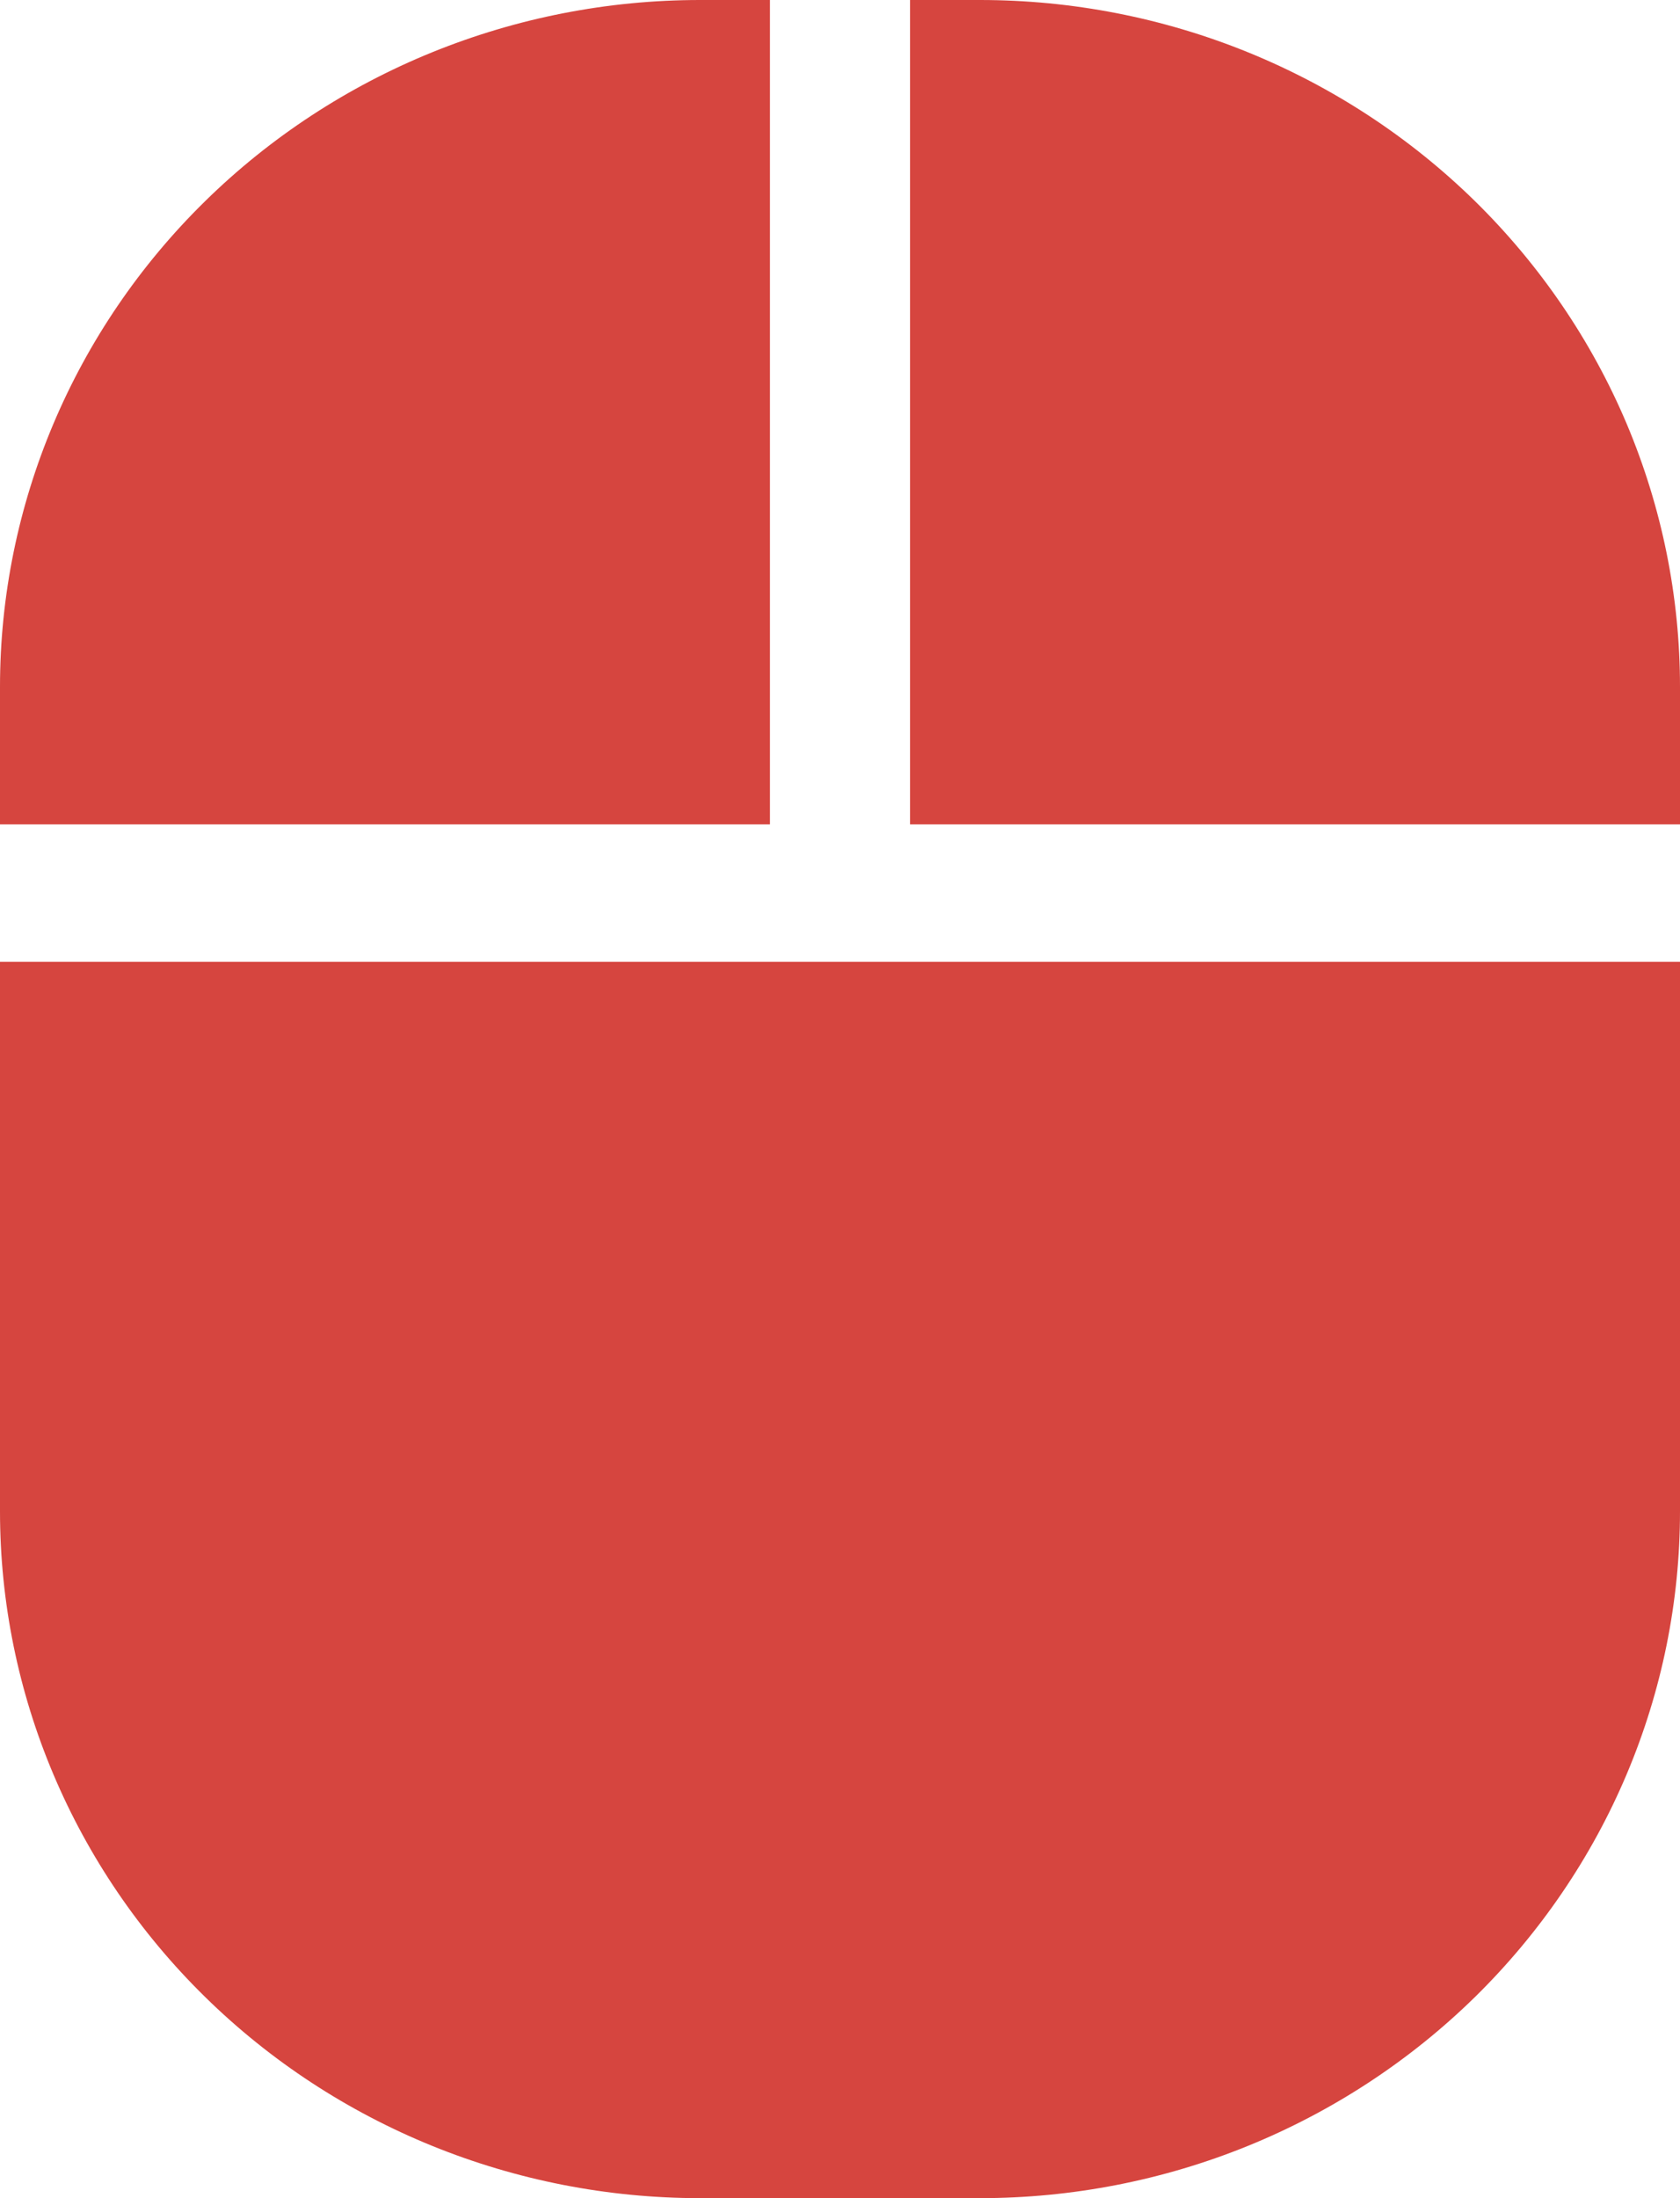 <svg width="13" height="17" viewBox="0 0 13 17" fill="none" xmlns="http://www.w3.org/2000/svg">
<path d="M0 11.688C0 13.097 0.571 14.448 1.587 15.444C2.602 16.44 3.98 17 5.417 17H7.583C8.295 17 8.999 16.863 9.656 16.596C10.313 16.329 10.911 15.937 11.414 15.444C11.916 14.951 12.316 14.365 12.588 13.72C12.86 13.076 13 12.385 13 11.688V7.438H0V11.688ZM5.958 0H5.417C3.98 0 2.602 0.56 1.587 1.556C0.571 2.552 0 3.904 0 5.312L0 6.375H5.958V0ZM7.583 0H7.042V6.375H13V5.312C13 4.615 12.86 3.924 12.588 3.279C12.316 2.635 11.916 2.049 11.414 1.556C10.911 1.063 10.313 0.671 9.656 0.404C8.999 0.137 8.295 0 7.583 0Z" fill="#D6453F"/>
</svg>
